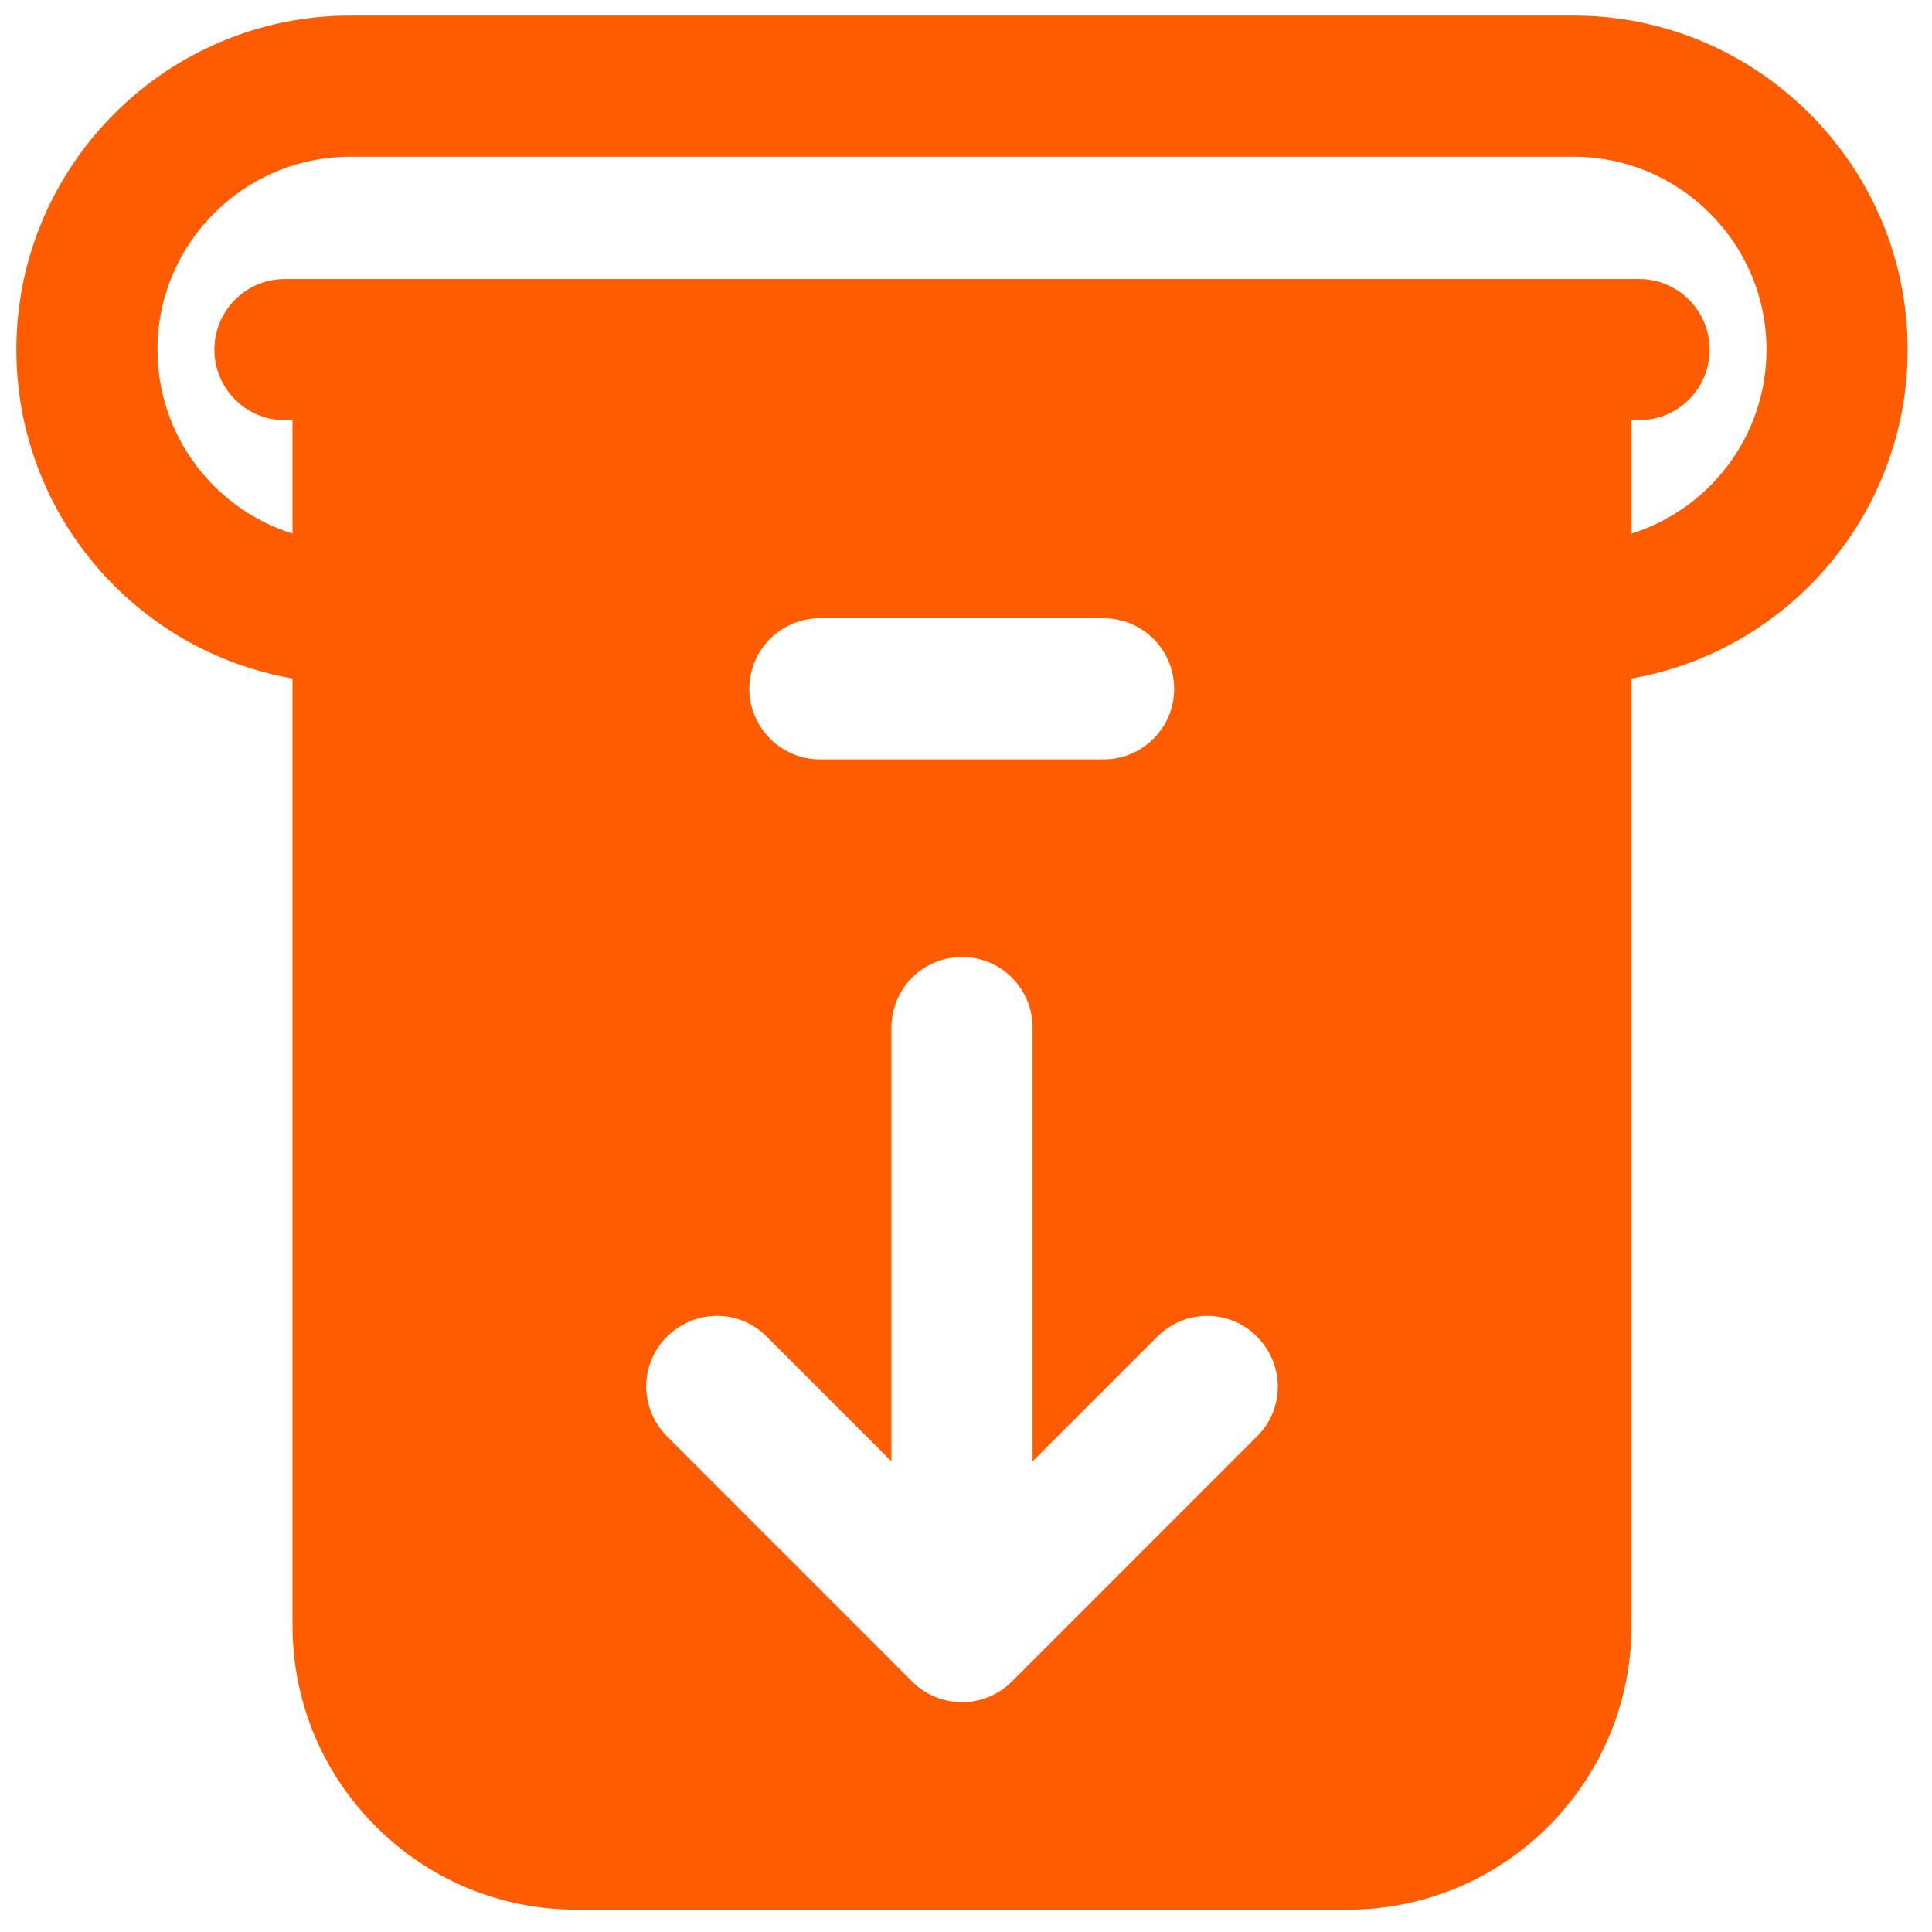 <svg xmlns="http://www.w3.org/2000/svg" width="51" height="51" viewBox="0 0 51 51" fill="none"> <path d="M41.539 0.411H9.249C4.393 0.411 0.432 4.373 0.432 9.229C0.432 13.576 3.586 17.19 7.722 17.91V42.91C7.722 44.909 8.504 46.797 9.92 48.213C11.336 49.629 13.211 50.411 15.223 50.411H35.578C39.714 50.411 43.067 47.045 43.067 42.922V17.91C47.203 17.19 50.357 13.563 50.357 9.229C50.357 4.373 46.395 0.411 41.539 0.411V0.411ZM33.181 37.917L26.711 44.388C26.363 44.736 25.891 44.934 25.394 44.934C24.898 44.934 24.426 44.736 24.078 44.388L17.608 37.917C16.875 37.185 16.875 36.005 17.608 35.285C18.34 34.552 19.52 34.552 20.24 35.285L23.532 38.576V27.125C23.532 26.094 24.364 25.262 25.394 25.262C26.425 25.262 27.257 26.094 27.257 27.125V38.576L30.548 35.285C31.281 34.552 32.461 34.552 33.181 35.285C33.914 36.017 33.914 37.197 33.181 37.917ZM19.781 18.183C19.781 17.152 20.613 16.32 21.644 16.32H29.133C30.163 16.32 30.995 17.152 30.995 18.183C30.995 19.214 30.163 20.046 29.133 20.046H21.644C20.613 20.046 19.781 19.201 19.781 18.183V18.183ZM43.067 14.085V11.092H43.266C44.297 11.092 45.129 10.26 45.129 9.229C45.129 8.198 44.297 7.366 43.266 7.366H7.523C6.492 7.366 5.66 8.198 5.66 9.229C5.66 10.26 6.492 11.092 7.523 11.092H7.722V14.085C5.66 13.439 4.157 11.514 4.157 9.229C4.157 6.422 6.443 4.137 9.249 4.137H41.539C44.346 4.137 46.631 6.422 46.631 9.229C46.631 11.514 45.129 13.439 43.067 14.085Z" fill="#FF5C00"></path> 
</svg>